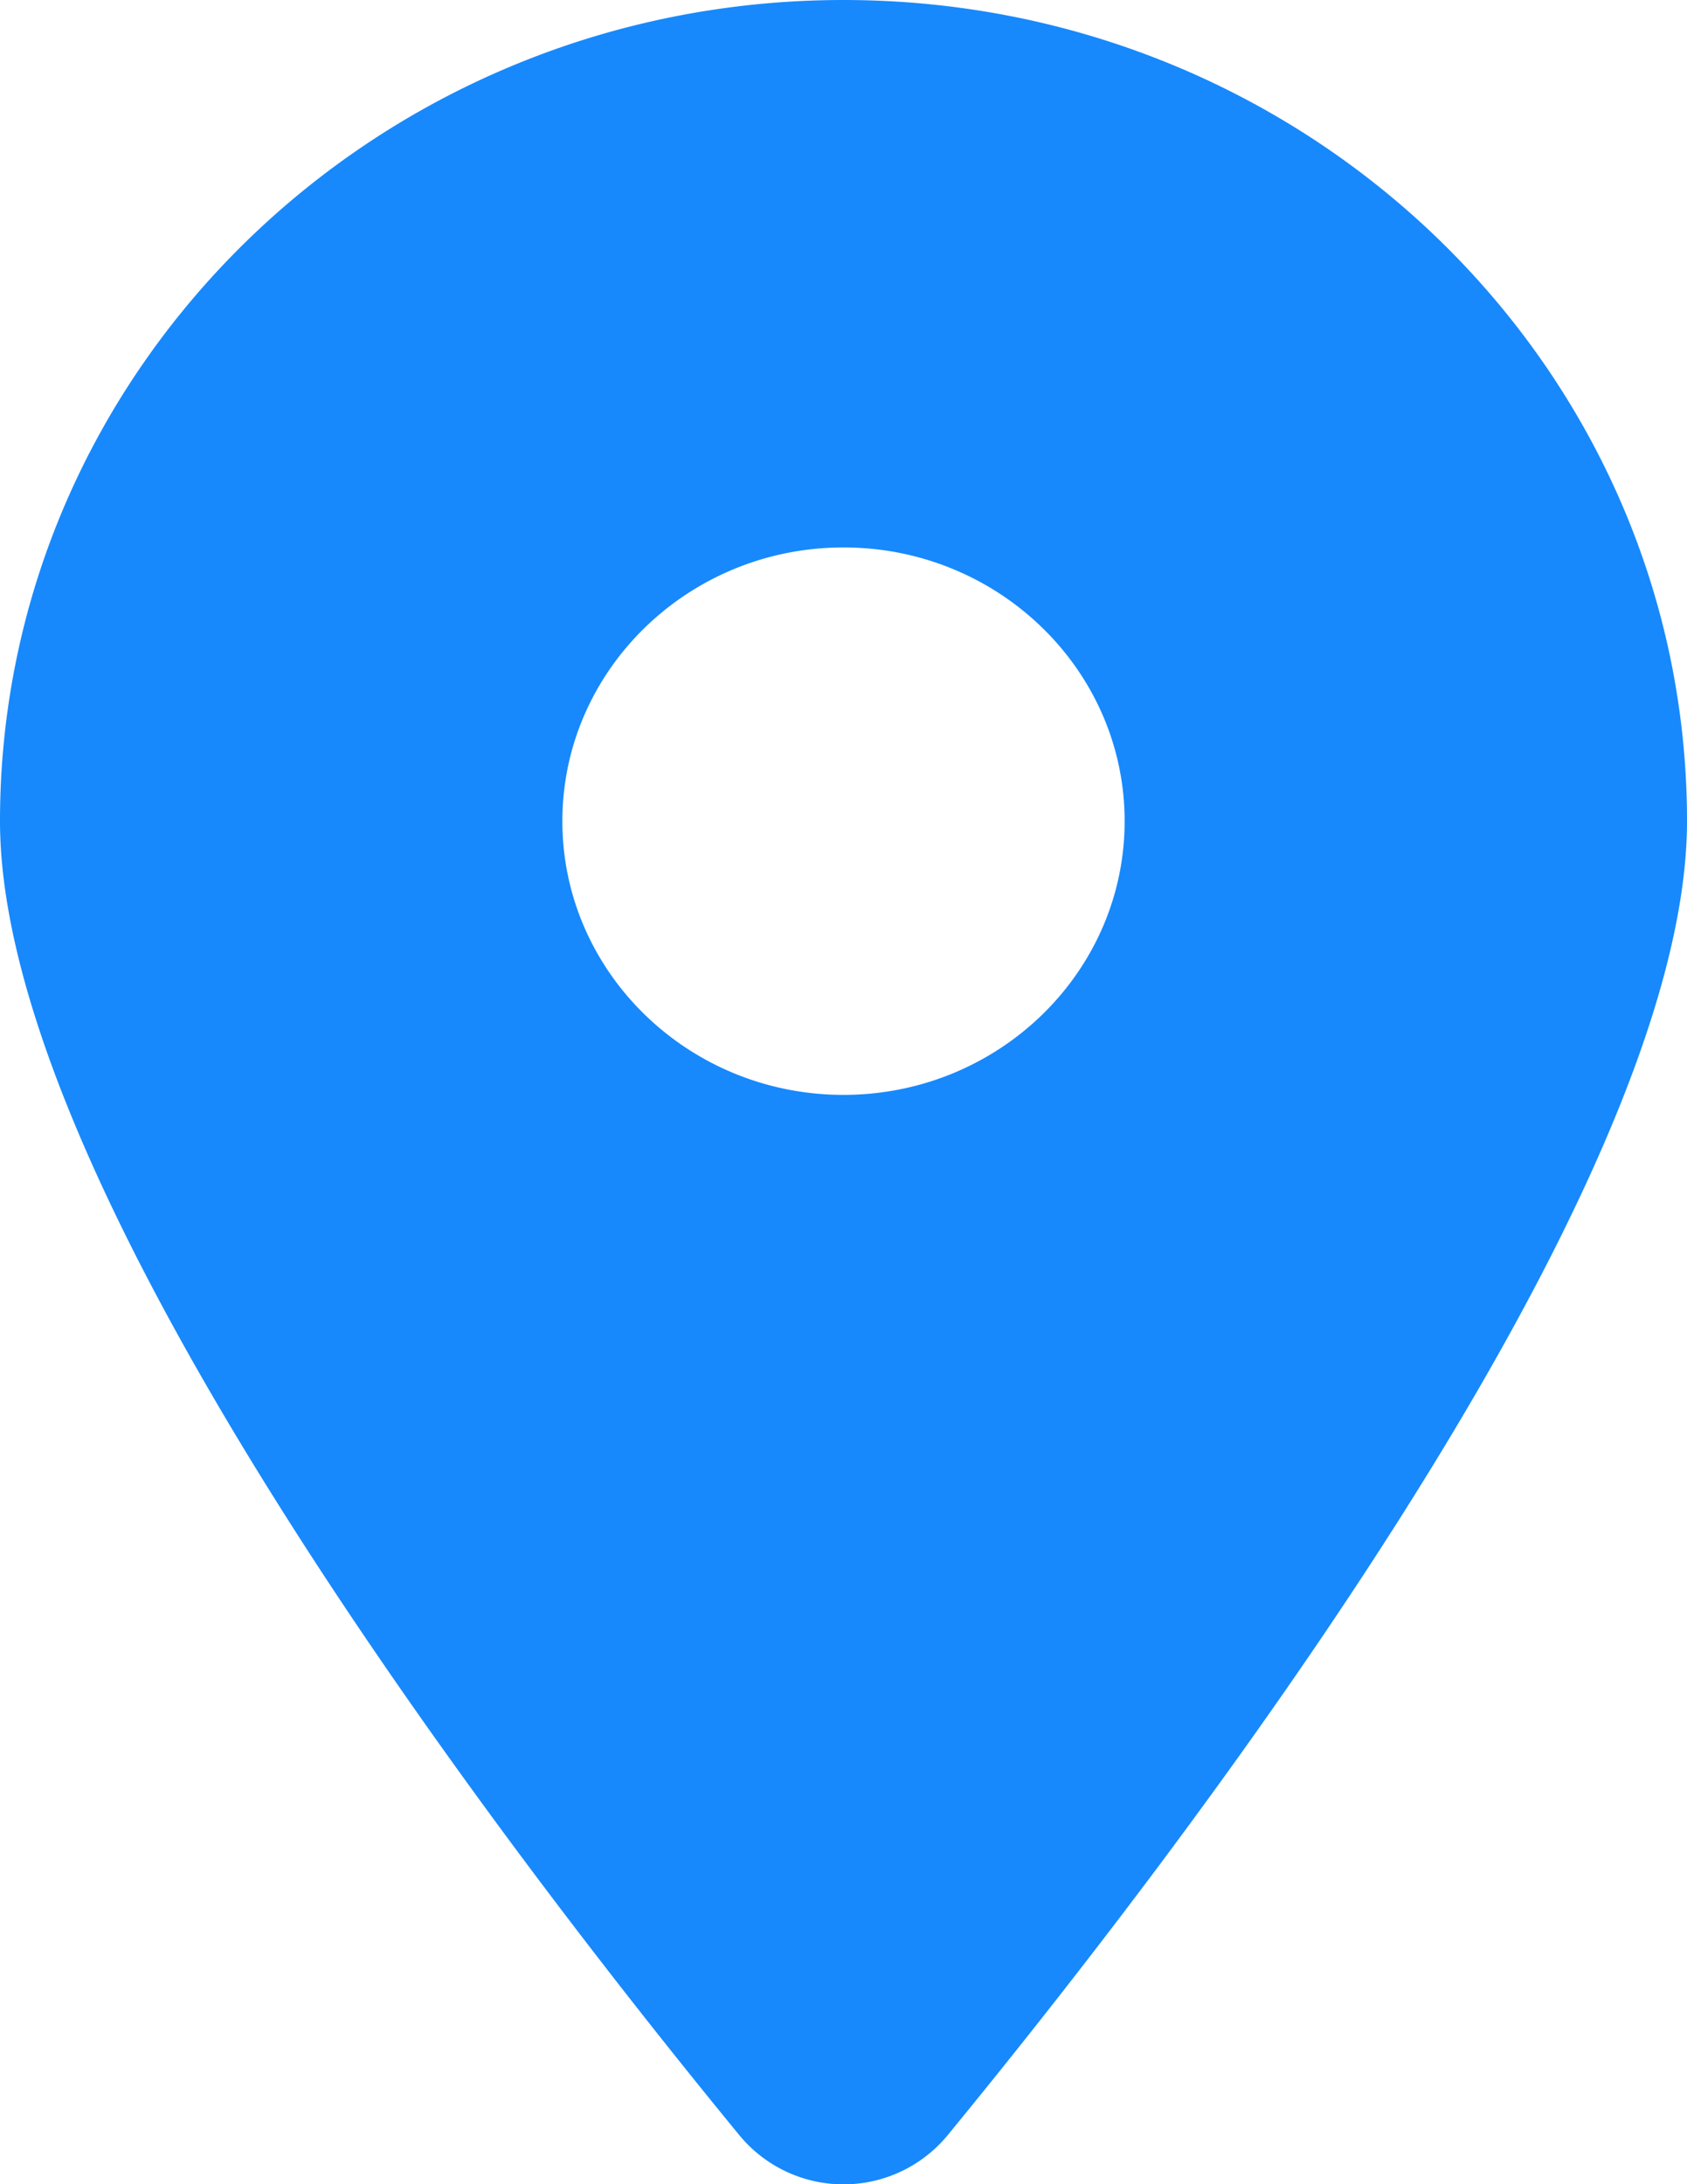 <svg width="17" height="22" fill="none" xmlns="http://www.w3.org/2000/svg"><path d="M9.55 21.506C11.82 18.74 17 12.036 17 8.27 17 3.705 13.193 0 8.5 0S0 3.705 0 8.271c0 3.766 5.18 10.469 7.45 13.235a1.36 1.36 0 002.1 0zM8.5 11.028c-1.563 0-2.833-1.236-2.833-2.757 0-1.52 1.27-2.757 2.833-2.757 1.563 0 2.833 1.237 2.833 2.757 0 1.521-1.27 2.757-2.833 2.757z" fill="#1789FC"/></svg>